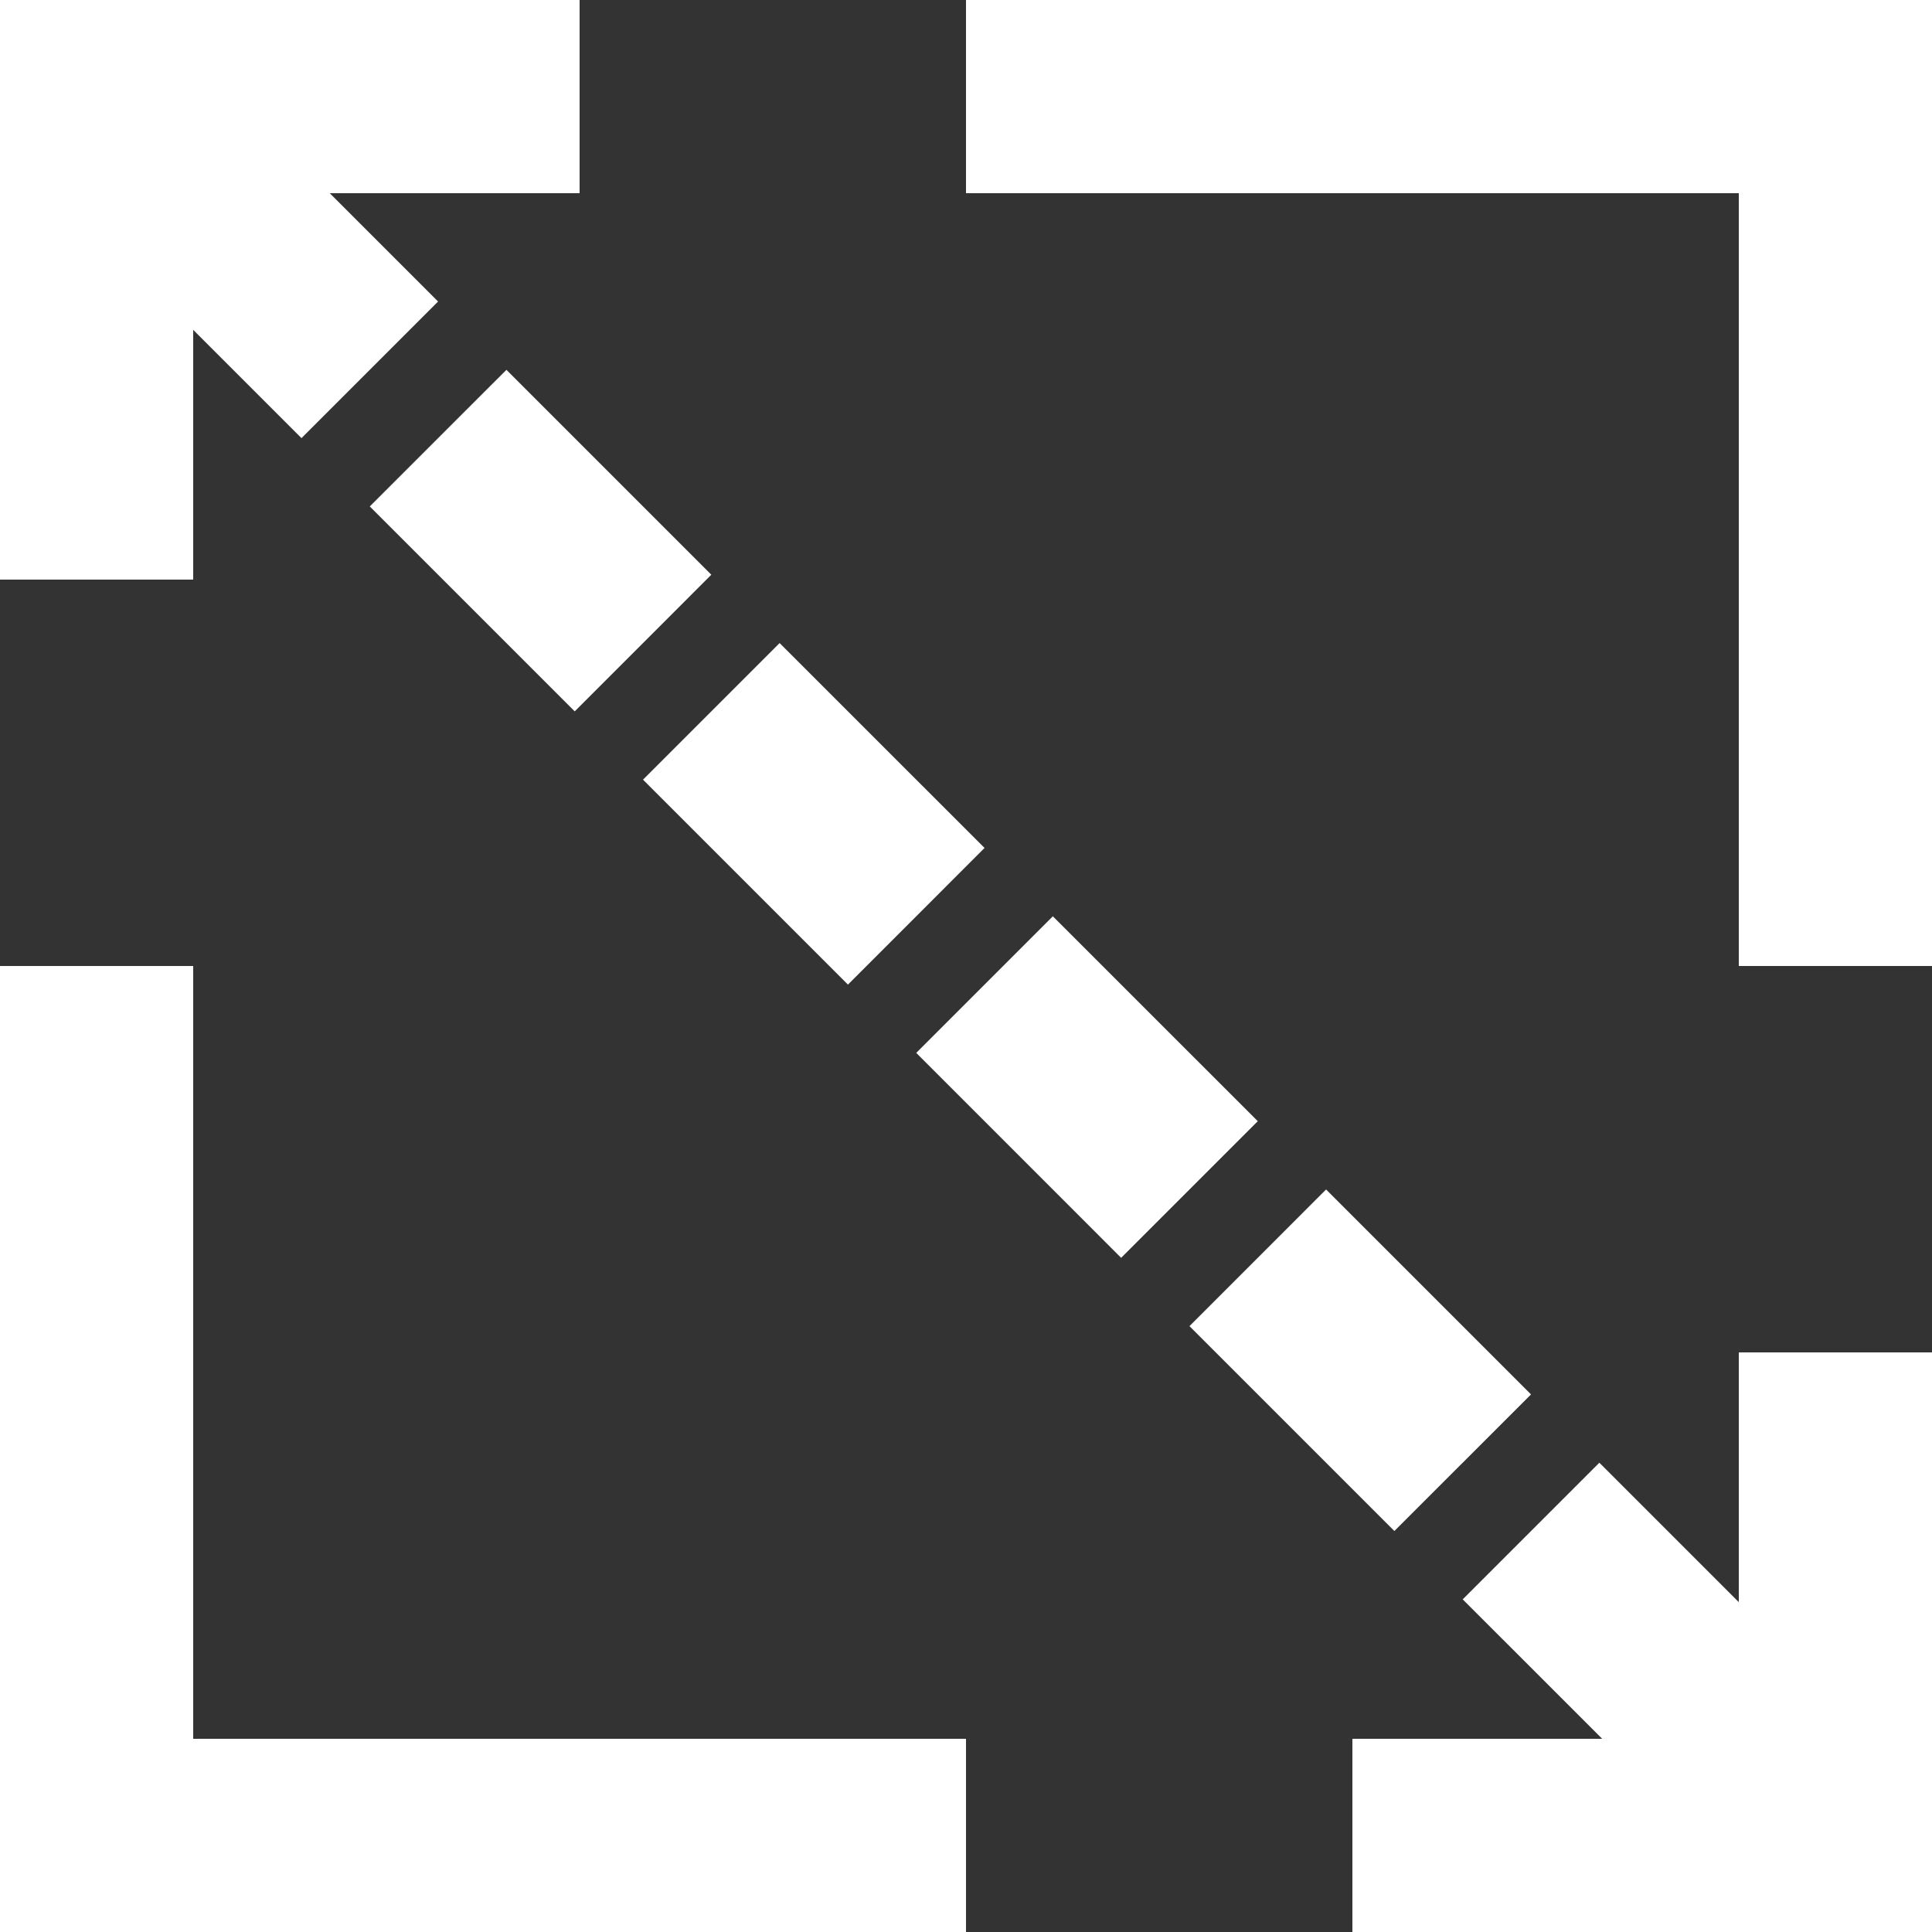 <svg width="40" height="40" viewBox="0 0 40 40" fill="none" xmlns="http://www.w3.org/2000/svg">
<rect x="0" y="0" width="40" height="40" fill="#333333" stroke="none"/>
<g id="Icon">
<path d="M36 28H40V40H36V28Z" fill="white"/>
<path d="M40 40V36H28L28 40L40 40Z" fill="white"/>
<path d="M20 4V2.95643e-06L40 2.0822e-06V4L20 4Z" fill="white"/>
<path d="M40 2.0822e-06L36 1.12852e-06V20H40L40 2.0822e-06Z" fill="white"/>
<path d="M20 36V40H0L1.74845e-07 36L20 36Z" fill="white"/>
<path d="M0 40H4L4 20H5.56316e-06L0 40Z" fill="white"/>
<path d="M4 12H1.8279e-06L2.87698e-06 0L4 3.49692e-07L4 12Z" fill="white"/>
<path d="M2.87698e-06 0L2.35244e-06 4L12 4L12 1.57361e-06L2.87698e-06 0Z" fill="white"/>
<path d="M4.828 2L9.07 6.243L6.242 9.071L1.999 4.828L4.828 2Z" fill="white"/>
<path d="M10.485 7.657L14.727 11.899L11.899 14.728L7.656 10.485L10.485 7.657Z" fill="white"/>
<path d="M16.141 13.314L20.384 17.556L17.556 20.385L13.313 16.142L16.141 13.314Z" fill="white"/>
<path d="M21.798 18.971L26.041 23.213L23.212 26.042L18.97 21.799L21.798 18.971Z" fill="white"/>
<path d="M27.455 24.627L31.698 28.87L28.869 31.698L24.627 27.456L27.455 24.627Z" fill="white"/>
<path d="M33.113 30.284L38.131 35.302L35.302 38.13L30.284 33.113L33.113 30.284Z" fill="white"/>
</g>
</svg>
